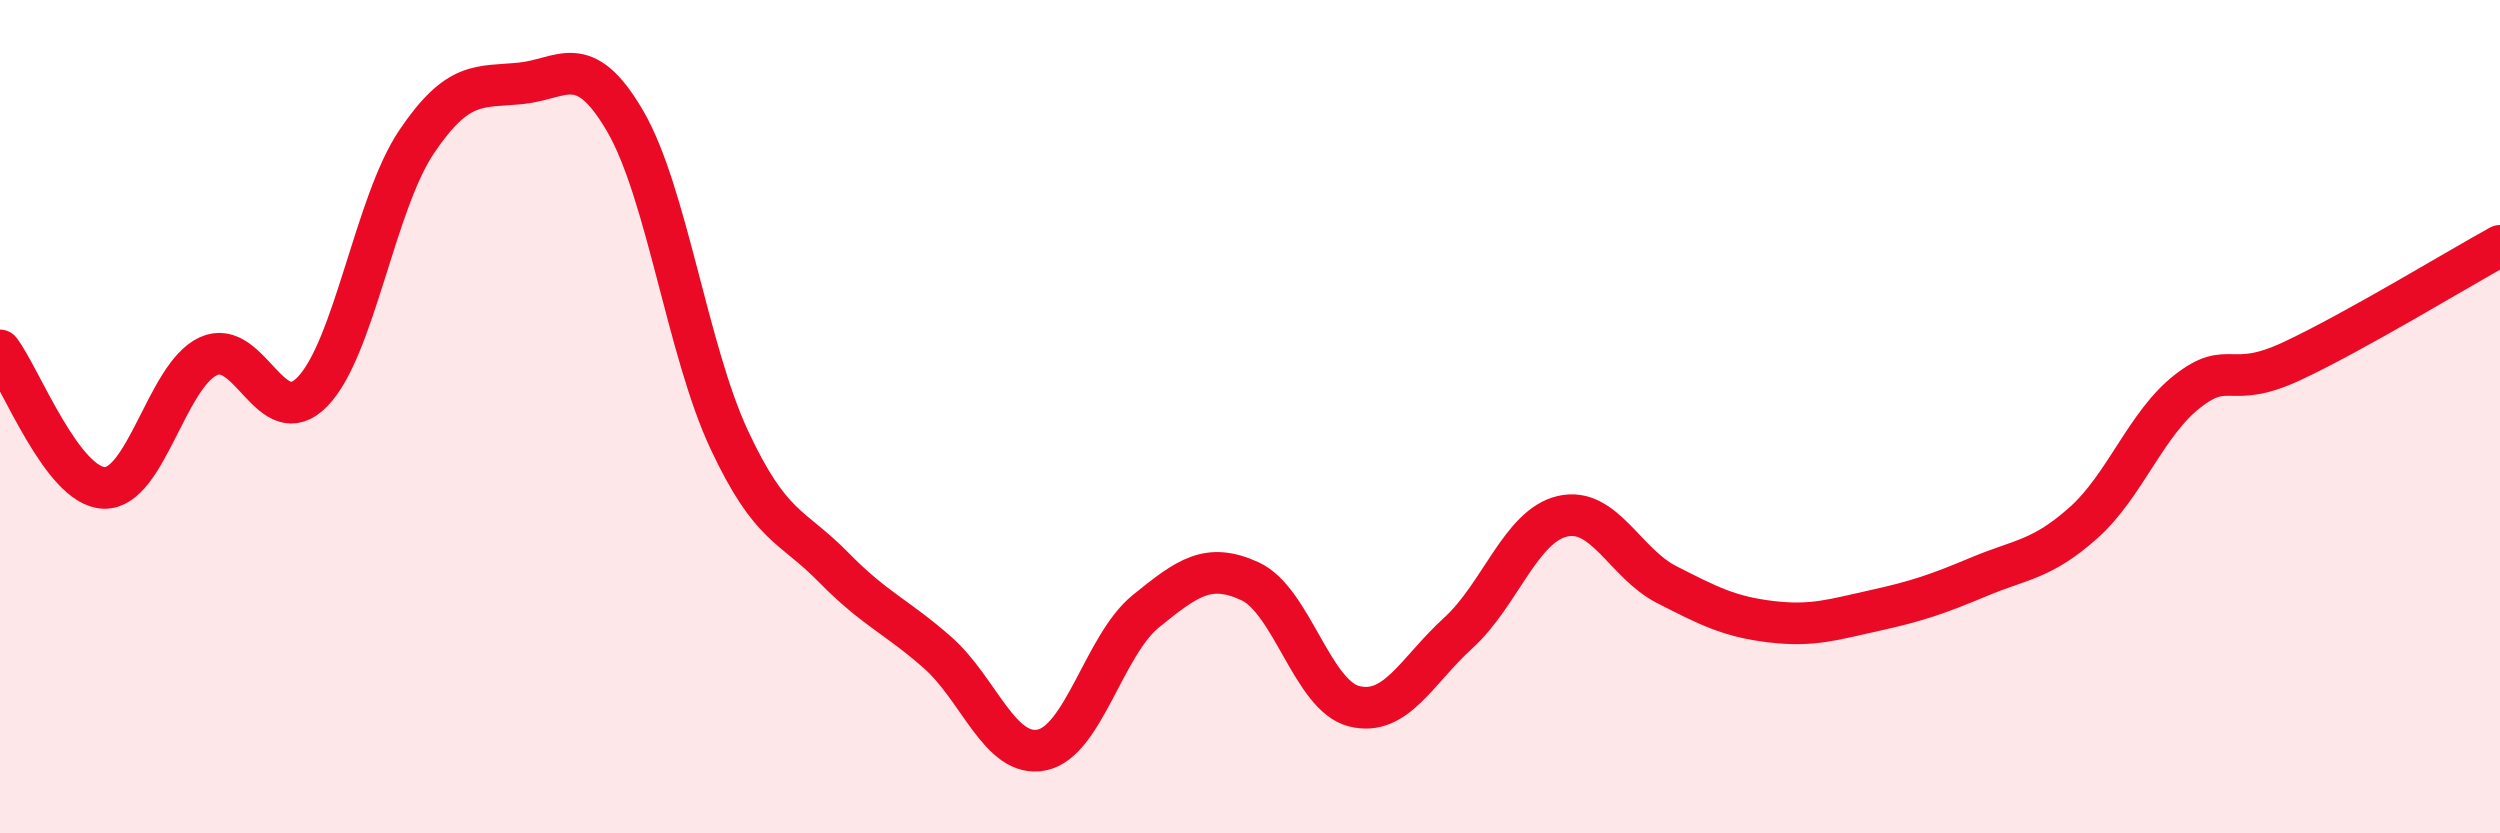 
    <svg width="60" height="20" viewBox="0 0 60 20" xmlns="http://www.w3.org/2000/svg">
      <path
        d="M 0,8.41 C 0.5,9.07 1.5,11.68 2.5,11.71 C 3.5,11.74 4,9.01 5,8.55 C 6,8.09 6.5,10.43 7.5,9.4 C 8.5,8.37 9,4.88 10,3.4 C 11,1.92 11.5,2.1 12.5,2 C 13.5,1.9 14,1.19 15,2.9 C 16,4.61 16.5,8.41 17.5,10.55 C 18.5,12.69 19,12.59 20,13.61 C 21,14.63 21.5,14.78 22.5,15.66 C 23.5,16.54 24,18.2 25,18 C 26,17.8 26.5,15.48 27.5,14.67 C 28.5,13.86 29,13.49 30,13.95 C 31,14.41 31.5,16.7 32.5,16.95 C 33.5,17.2 34,16.1 35,15.19 C 36,14.28 36.5,12.62 37.5,12.39 C 38.5,12.16 39,13.52 40,14.03 C 41,14.54 41.5,14.8 42.5,14.92 C 43.5,15.04 44,14.87 45,14.65 C 46,14.43 46.5,14.26 47.5,13.84 C 48.5,13.42 49,13.44 50,12.55 C 51,11.66 51.5,10.17 52.5,9.39 C 53.5,8.61 53.5,9.37 55,8.67 C 56.5,7.97 59,6.45 60,5.9L60 20L0 20Z"
        fill="#EB0A25"
        opacity="0.1"
        stroke-linecap="round"
        stroke-linejoin="round"
      />
      <path
        d="M 0,8.41 C 0.5,9.07 1.5,11.68 2.5,11.71 C 3.5,11.74 4,9.01 5,8.55 C 6,8.09 6.5,10.43 7.5,9.4 C 8.5,8.37 9,4.88 10,3.4 C 11,1.92 11.5,2.1 12.5,2 C 13.5,1.9 14,1.19 15,2.9 C 16,4.61 16.5,8.41 17.5,10.55 C 18.5,12.69 19,12.59 20,13.61 C 21,14.63 21.5,14.78 22.5,15.66 C 23.5,16.54 24,18.2 25,18 C 26,17.8 26.5,15.48 27.5,14.67 C 28.5,13.86 29,13.49 30,13.95 C 31,14.41 31.5,16.7 32.5,16.95 C 33.5,17.2 34,16.1 35,15.19 C 36,14.28 36.5,12.62 37.5,12.39 C 38.5,12.16 39,13.52 40,14.03 C 41,14.54 41.5,14.8 42.5,14.92 C 43.5,15.04 44,14.87 45,14.65 C 46,14.43 46.5,14.26 47.5,13.84 C 48.5,13.42 49,13.44 50,12.55 C 51,11.66 51.5,10.17 52.5,9.39 C 53.5,8.61 53.5,9.37 55,8.67 C 56.5,7.97 59,6.45 60,5.9"
        stroke="#EB0A25"
        stroke-width="1"
        fill="none"
        stroke-linecap="round"
        stroke-linejoin="round"
      />
    </svg>
  